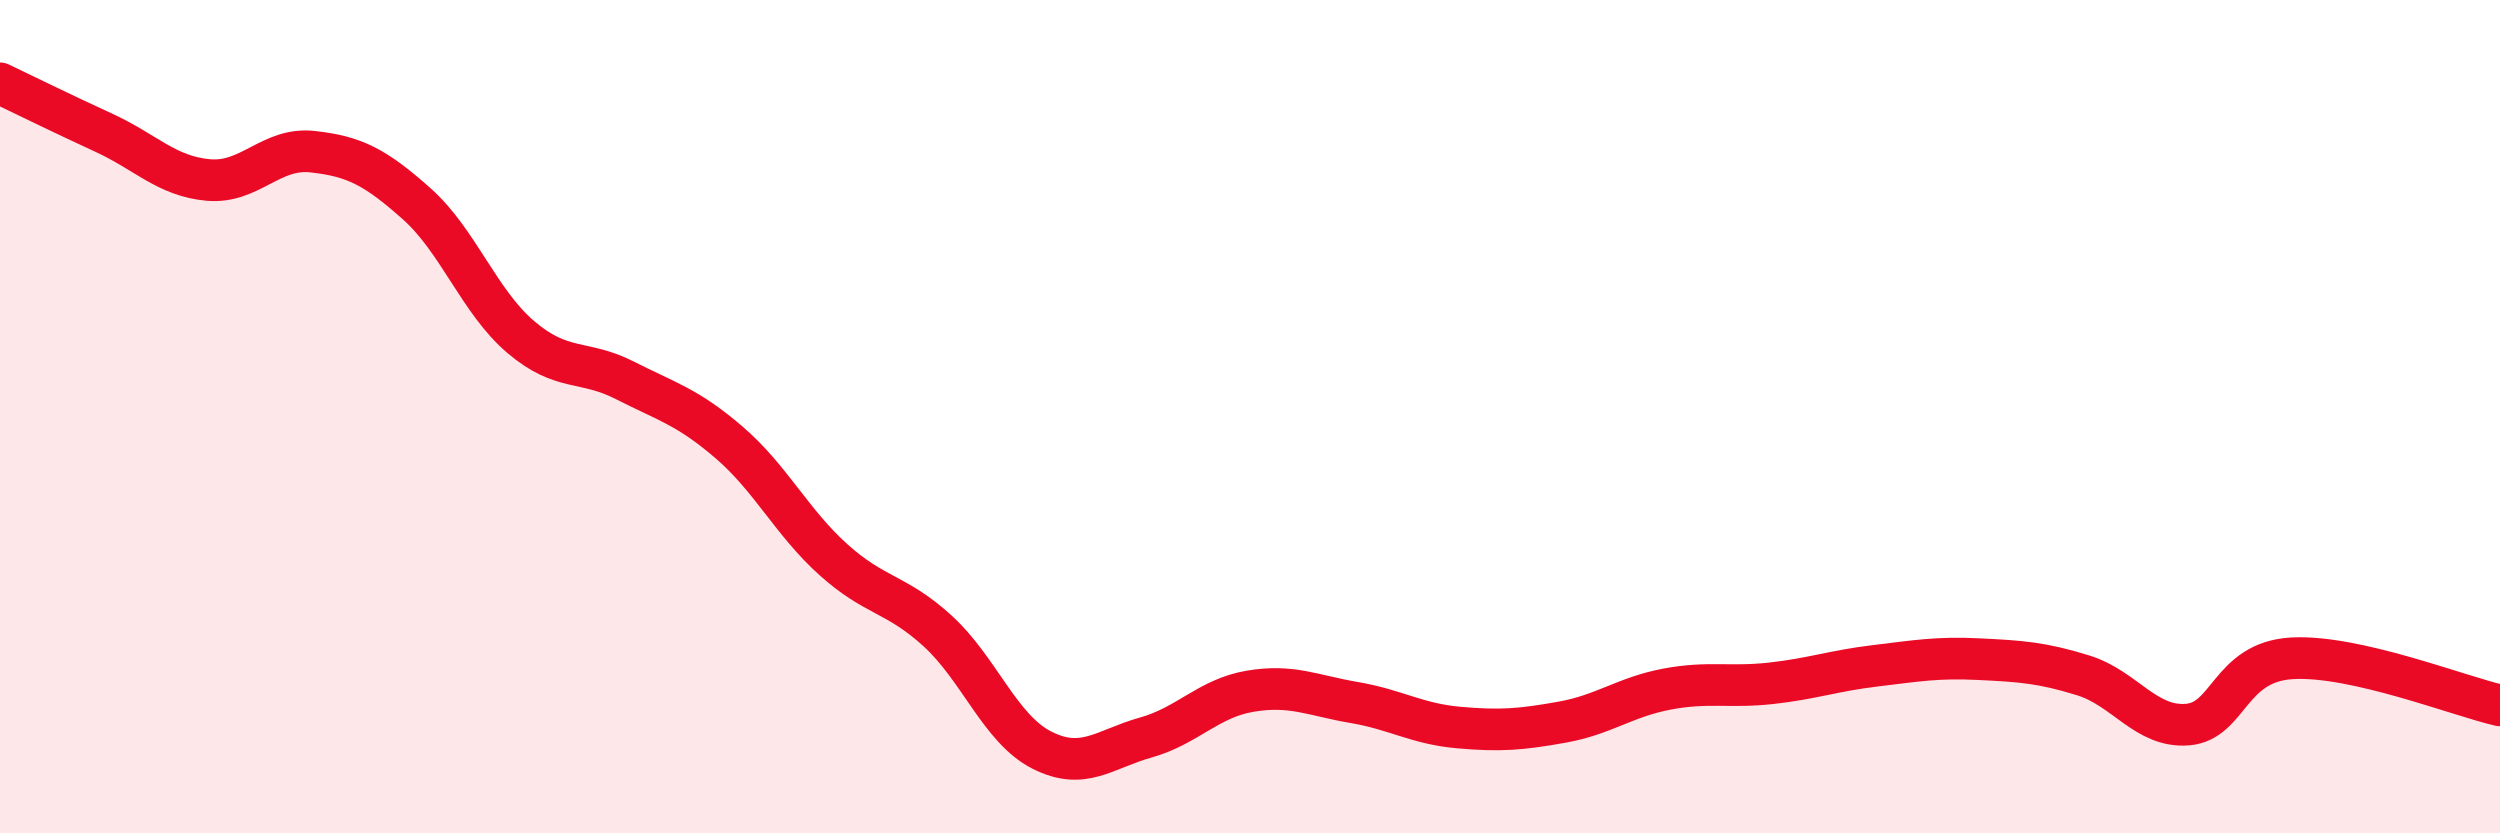 
    <svg width="60" height="20" viewBox="0 0 60 20" xmlns="http://www.w3.org/2000/svg">
      <path
        d="M 0,2 C 0.5,2.24 1.5,2.73 2.5,3.19 C 3.5,3.65 4,4.23 5,4.32 C 6,4.41 6.5,3.53 7.5,3.64 C 8.5,3.75 9,4 10,4.89 C 11,5.78 11.5,7.24 12.5,8.09 C 13.5,8.94 14,8.62 15,9.13 C 16,9.64 16.5,9.76 17.5,10.62 C 18.5,11.48 19,12.53 20,13.43 C 21,14.33 21.5,14.23 22.5,15.14 C 23.5,16.05 24,17.49 25,18 C 26,18.51 26.5,17.98 27.5,17.7 C 28.5,17.42 29,16.76 30,16.59 C 31,16.42 31.5,16.69 32.5,16.86 C 33.5,17.03 34,17.37 35,17.46 C 36,17.55 36.5,17.51 37.5,17.33 C 38.5,17.15 39,16.73 40,16.54 C 41,16.35 41.5,16.51 42.5,16.4 C 43.5,16.29 44,16.1 45,15.98 C 46,15.86 46.5,15.77 47.5,15.82 C 48.5,15.87 49,15.9 50,16.21 C 51,16.52 51.5,17.47 52.5,17.39 C 53.5,17.31 53.5,15.89 55,15.8 C 56.5,15.71 59,16.7 60,16.93L60 20L0 20Z"
        fill="#EB0A25"
        opacity="0.1"
        stroke-linecap="round"
        stroke-linejoin="round"
      />
      <path
        d="M 0,2 C 0.5,2.24 1.5,2.73 2.5,3.19 C 3.5,3.65 4,4.23 5,4.32 C 6,4.41 6.5,3.53 7.5,3.64 C 8.5,3.75 9,4 10,4.89 C 11,5.78 11.5,7.24 12.5,8.09 C 13.5,8.94 14,8.62 15,9.13 C 16,9.64 16.5,9.76 17.5,10.62 C 18.5,11.48 19,12.53 20,13.43 C 21,14.33 21.5,14.23 22.5,15.14 C 23.5,16.05 24,17.49 25,18 C 26,18.51 26.5,17.98 27.5,17.7 C 28.5,17.42 29,16.76 30,16.59 C 31,16.42 31.5,16.69 32.5,16.86 C 33.5,17.03 34,17.37 35,17.46 C 36,17.55 36.5,17.51 37.5,17.33 C 38.5,17.15 39,16.73 40,16.54 C 41,16.35 41.5,16.51 42.5,16.4 C 43.5,16.29 44,16.1 45,15.98 C 46,15.86 46.5,15.77 47.5,15.82 C 48.5,15.87 49,15.9 50,16.21 C 51,16.52 51.5,17.47 52.5,17.39 C 53.5,17.31 53.5,15.89 55,15.8 C 56.5,15.71 59,16.7 60,16.93"
        stroke="#EB0A25"
        stroke-width="1"
        fill="none"
        stroke-linecap="round"
        stroke-linejoin="round"
      />
    </svg>
  